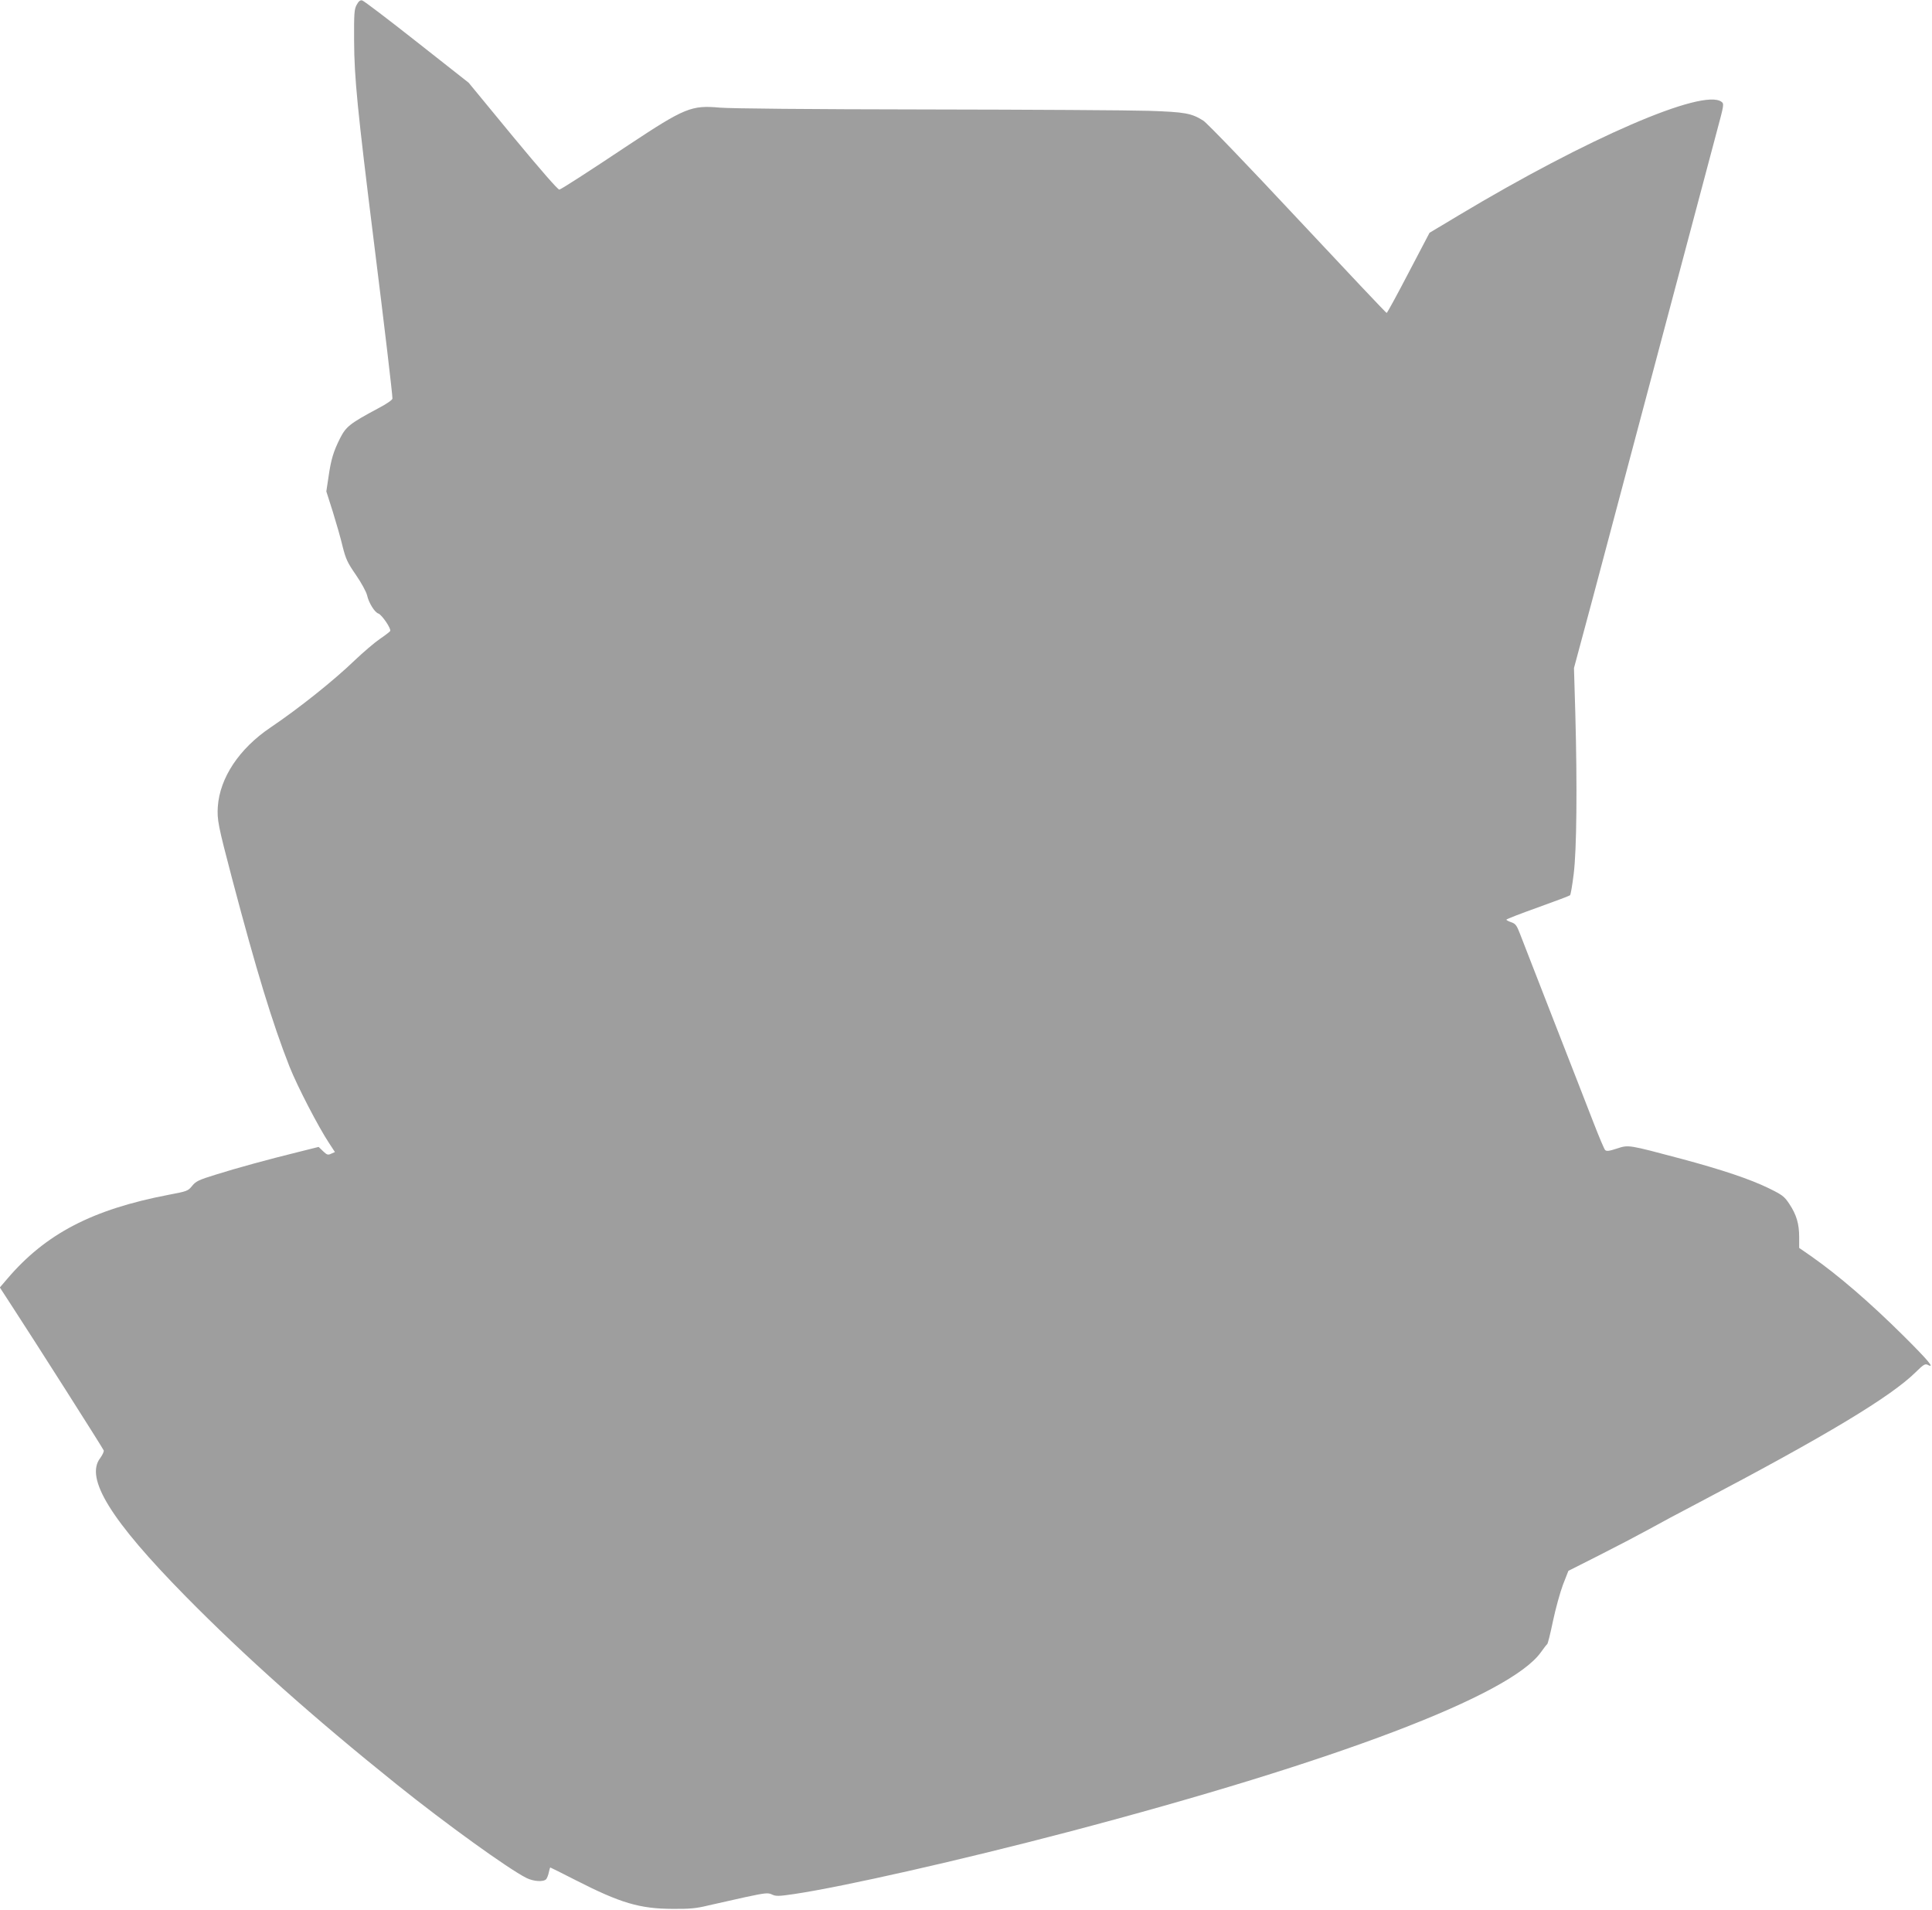 <?xml version="1.0" standalone="no"?>
<!DOCTYPE svg PUBLIC "-//W3C//DTD SVG 20010904//EN"
 "http://www.w3.org/TR/2001/REC-SVG-20010904/DTD/svg10.dtd">
<svg version="1.0" xmlns="http://www.w3.org/2000/svg"
 width="1280pt" height="1265pt" viewBox="0 0 1280 1265"
 preserveAspectRatio="xMidYMid meet">
<g transform="translate(0,1265) scale(0.1,-0.1)"
fill="#9e9e9e" stroke="none">
<path d="M2363 12618 c-16 -29 -18 -57 -17 -238 1 -246 23 -463 129 -1315 74
-592 125 -1025 125 -1055 0 -9 -38 -35 -93 -64 -189 -101 -214 -121 -254 -199
-44 -88 -60 -140 -77 -259 l-14 -93 43 -135 c23 -74 53 -178 65 -230 21 -83
32 -107 88 -188 37 -54 68 -111 74 -135 11 -50 50 -113 75 -121 23 -8 87 -102
78 -116 -3 -5 -34 -29 -68 -52 -34 -23 -109 -87 -167 -142 -140 -135 -370
-318 -558 -445 -208 -140 -336 -334 -349 -525 -5 -87 1 -120 96 -481 159 -602
266 -953 379 -1240 52 -131 192 -401 263 -508 l38 -58 -25 -11 c-21 -10 -28
-8 -54 17 l-29 28 -128 -32 c-207 -51 -419 -109 -555 -152 -110 -34 -130 -43
-155 -74 -27 -34 -34 -36 -155 -59 -506 -97 -816 -258 -1071 -558 l-48 -56 87
-134 c136 -208 596 -931 601 -945 3 -7 -8 -30 -23 -51 -103 -133 70 -412 566
-916 391 -397 845 -802 1400 -1247 327 -262 735 -556 857 -618 48 -24 115 -28
132 -8 6 8 14 28 17 45 4 18 8 32 10 32 2 0 78 -38 168 -84 298 -152 424 -189
641 -190 113 -1 158 3 235 22 52 12 163 37 245 55 136 29 153 31 180 18 25
-12 44 -12 145 3 325 48 1107 225 1815 411 1783 469 2932 906 3134 1191 19 27
38 51 42 54 4 3 21 71 38 153 17 81 47 189 66 240 l36 92 202 102 c111 56 256
132 322 168 66 37 219 119 340 182 845 444 1275 703 1438 865 50 49 61 56 78
48 52 -28 4 29 -161 193 -222 220 -428 398 -612 527 l-78 54 0 71 c0 89 -18
149 -65 220 -33 50 -46 60 -138 105 -124 60 -305 121 -577 194 -354 94 -349
94 -428 68 -52 -17 -69 -19 -78 -9 -6 6 -41 89 -77 182 -36 94 -156 400 -265
680 -109 281 -210 538 -223 573 -20 52 -29 64 -56 73 -18 6 -33 14 -33 17 0 4
93 40 208 81 114 41 210 77 214 81 4 3 15 66 24 140 20 158 24 581 11 1060
l-9 305 121 450 c100 377 251 943 828 3114 45 167 46 174 28 187 -123 90 -888
-241 -1742 -753 l-192 -115 -139 -265 c-76 -146 -141 -265 -145 -266 -3 -1
-267 279 -588 622 -340 364 -601 635 -627 652 -78 49 -120 57 -362 65 -124 4
-787 8 -1475 9 -780 1 -1293 6 -1365 12 -189 17 -232 0 -605 -247 -278 -185
-438 -288 -459 -296 -8 -3 -124 130 -307 351 l-294 357 -343 270 c-189 149
-352 273 -362 275 -13 4 -24 -5 -37 -29z"/>
</g>
</svg>

